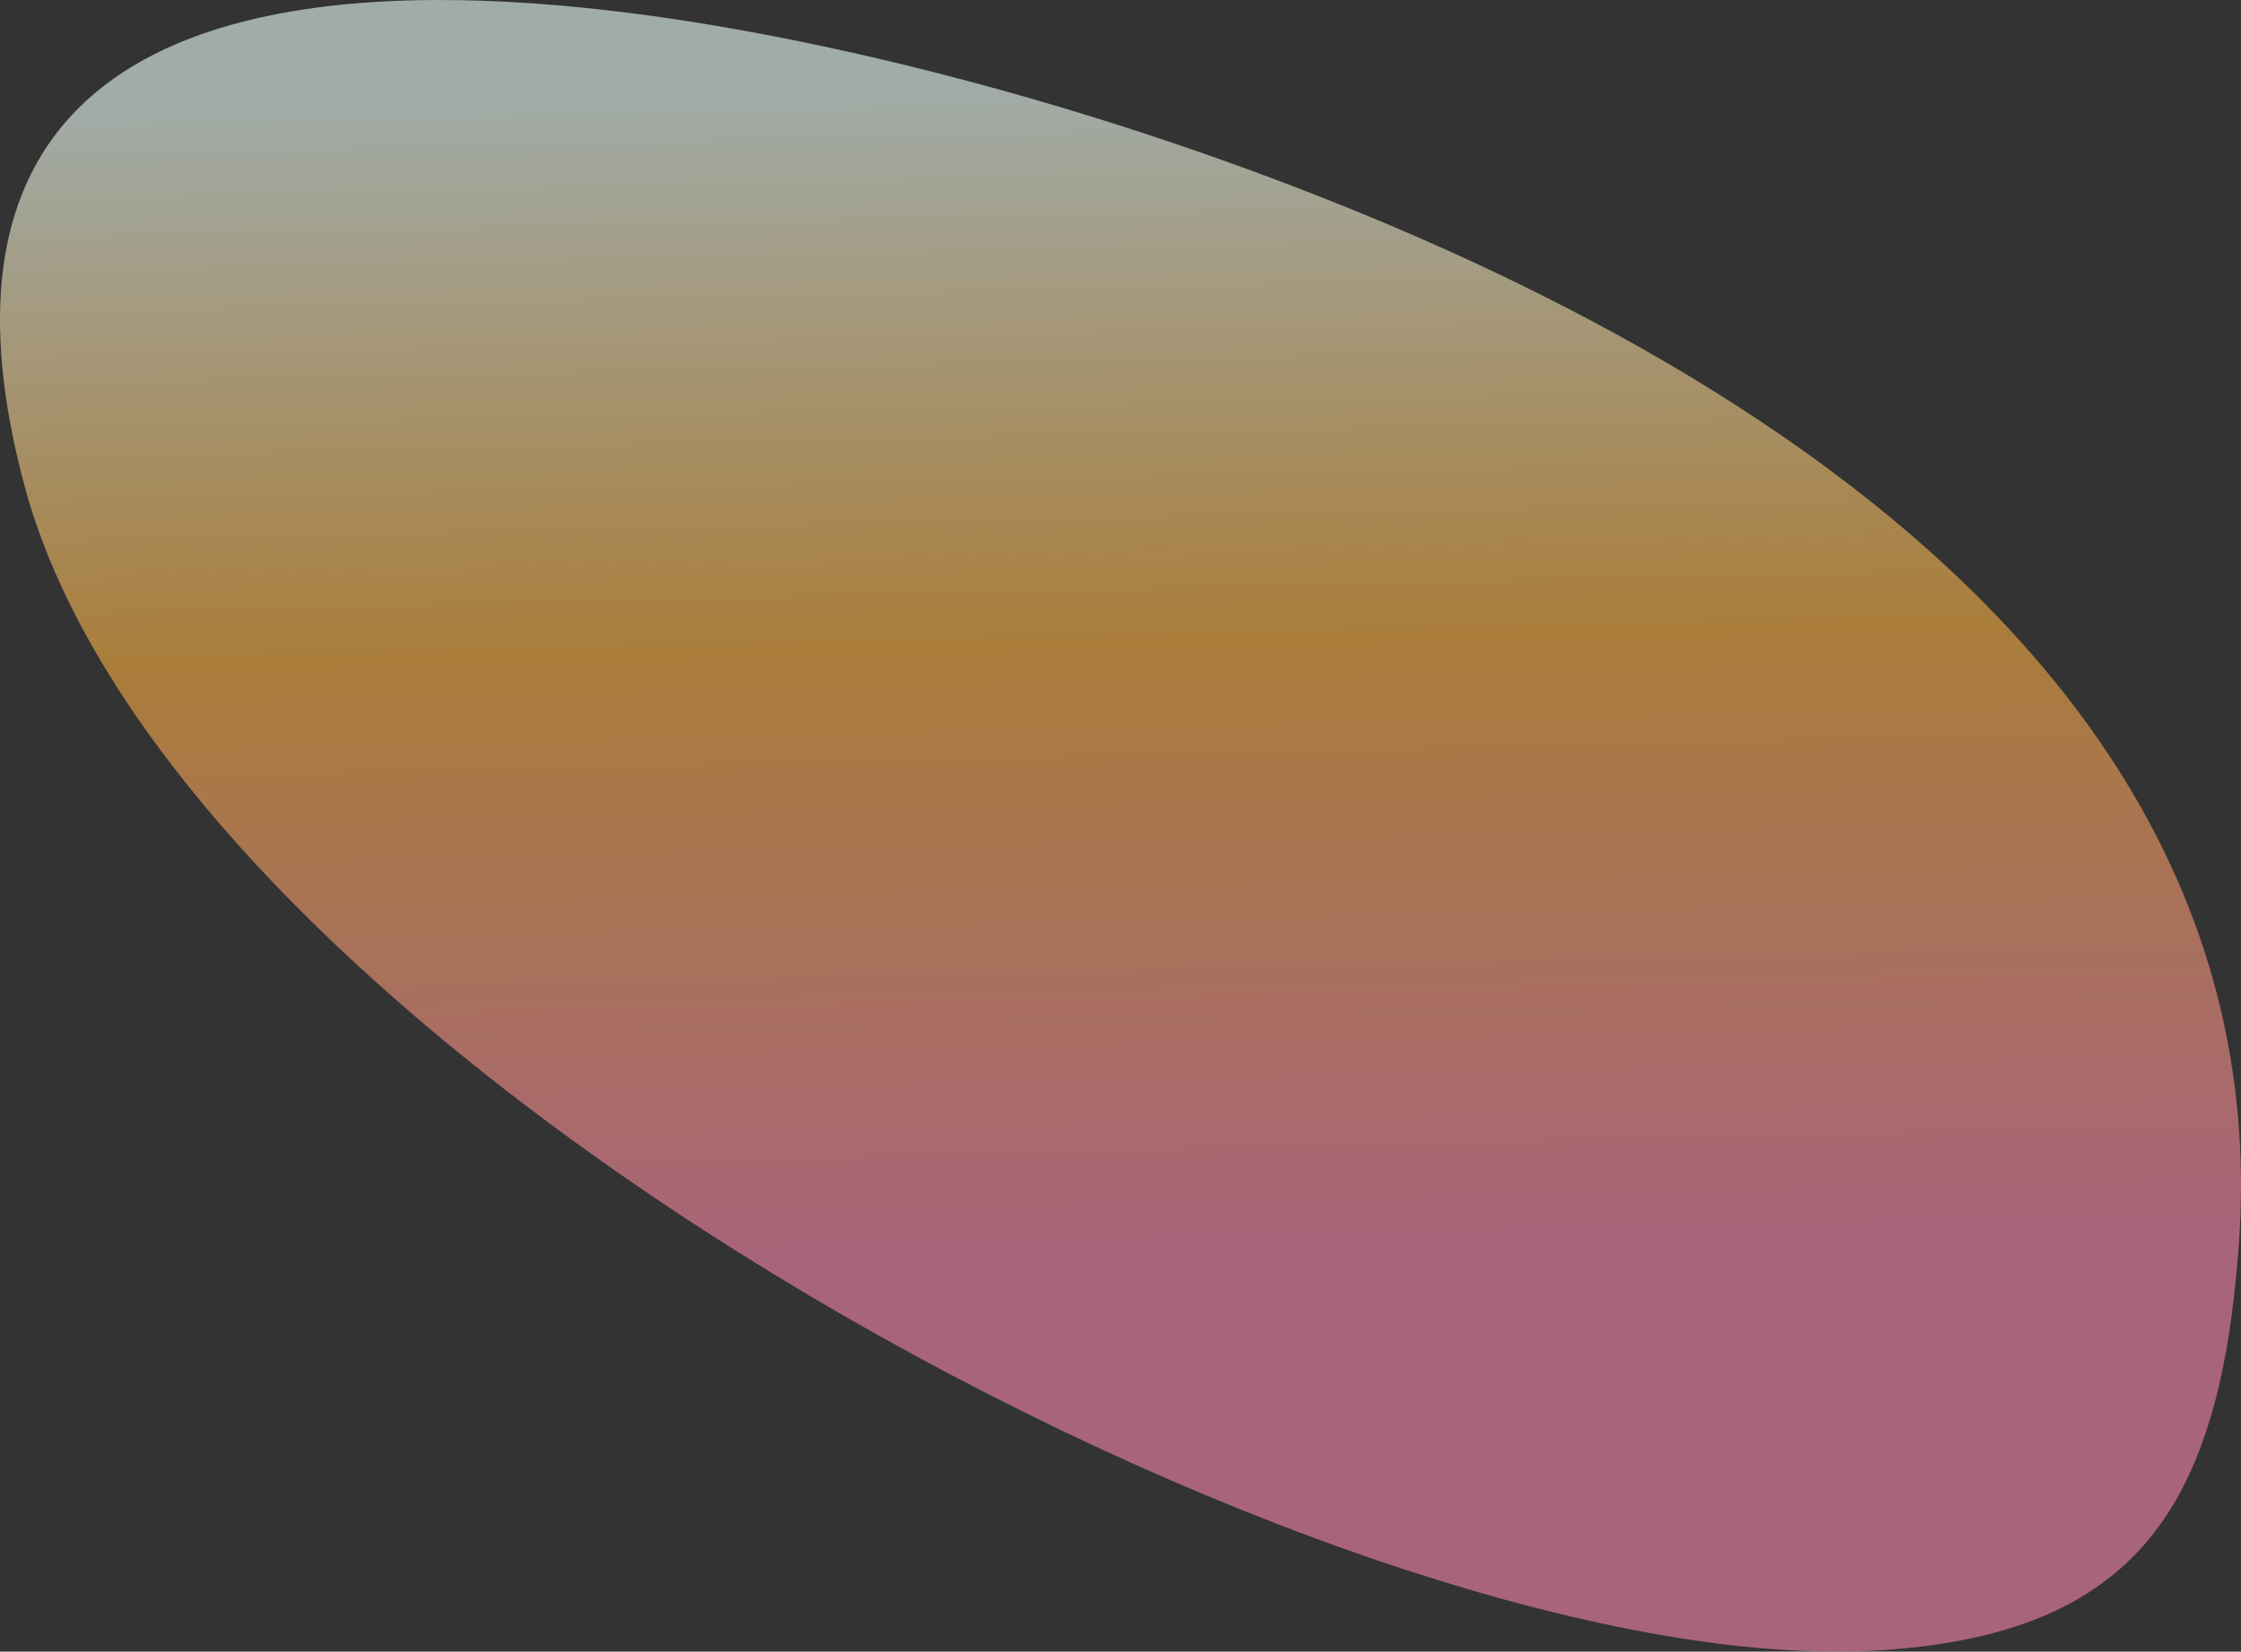 <svg xmlns="http://www.w3.org/2000/svg" width="791" height="583" viewBox="0 0 791 583" fill="none"><rect x="0" y="0" width="791" height="583" fill="#333333" stroke="none"/><path fill-rule="evenodd" clip-rule="evenodd" d="M8.674 171.569C-56.71 -71.998 264.995 3.28 389.797 42.572C561.48 96.657 806.569 215.11 790.223 439.582C783.555 531.332 754.522 577.129 662.513 582.585C473.481 593.863 62.826 373.221 8.674 171.569Z" fill="url(#paint0_linear_190_11)" fill-opacity="0.6"></path><defs><linearGradient id="paint0_linear_190_11" x1="323.111" y1="-82.763" x2="334.87" y2="442.499" gradientUnits="userSpaceOnUse"><stop offset="0.212" stop-color="#EAFDF8"></stop><stop offset="0.591" stop-color="#FAAF40"></stop><stop offset="1" stop-color="#F786AA"></stop></linearGradient></defs></svg>